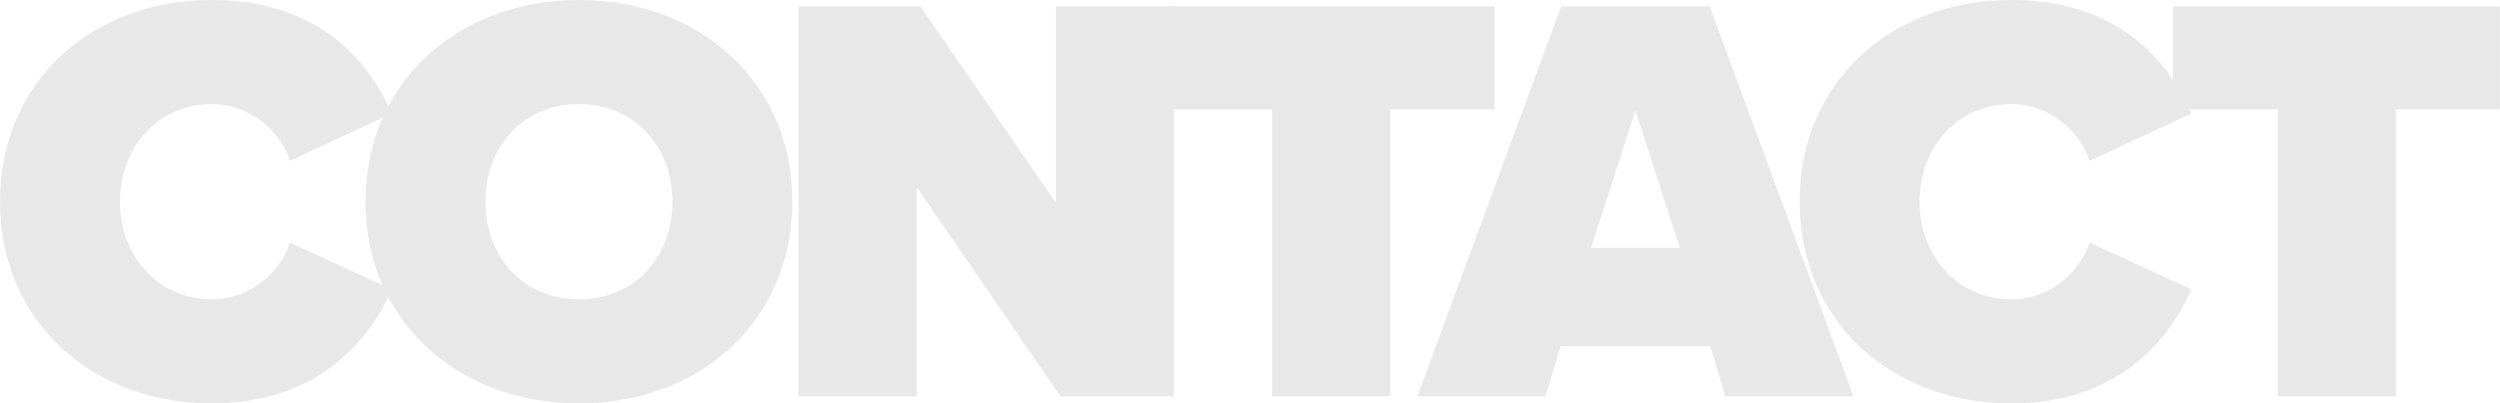 <?xml version="1.0" encoding="UTF-8"?><svg id="Layer_2" xmlns="http://www.w3.org/2000/svg" viewBox="0 0 307.89 49.68"><defs><style>.cls-1{fill:#e8e8e8;}</style></defs><g id="Layer_1-2"><path class="cls-1" d="m0,24.84C0,10.01,11.38,0,26.07,0c12.96,0,19.3,7.34,22.18,13.97l-12.53,5.83c-1.22-3.74-4.97-6.98-9.65-6.98-6.62,0-11.3,5.33-11.3,12.02s4.68,12.02,11.3,12.02c4.68,0,8.42-3.24,9.65-6.98l12.53,5.76c-2.81,6.41-9.22,14.04-22.18,14.04C11.38,49.68,0,39.6,0,24.84Z"/><path class="cls-1" d="m71.3,0c14.83,0,26.28,10.08,26.28,24.84s-11.45,24.84-26.28,24.84-26.28-10.08-26.28-24.84S56.46,0,71.3,0Zm0,12.82c-6.98,0-11.52,5.33-11.52,12.02s4.54,12.02,11.52,12.02,11.52-5.33,11.52-12.02-4.54-12.02-11.52-12.02Z"/><path class="cls-1" d="m112.9,23.04v25.78h-14.55V.79h14.98l16.71,24.19V.79h14.54v48.03h-13.97l-17.71-25.78Z"/><path class="cls-1" d="m156.68,13.47h-12.89V.79h40.25v12.67h-12.82v35.35h-14.55V13.47Z"/><path class="cls-1" d="m210.63,42.63h-18.43l-1.87,6.19h-15.77L192.27.79h18.29l17.71,48.03h-15.77l-1.87-6.19Zm-14.69-12.1h10.94l-5.47-16.92-5.47,16.92Z"/><path class="cls-1" d="m221.63,24.84c0-14.83,11.38-24.84,26.07-24.84,12.96,0,19.3,7.34,22.18,13.97l-12.53,5.83c-1.22-3.74-4.97-6.98-9.65-6.98-6.62,0-11.3,5.33-11.3,12.02s4.68,12.02,11.3,12.02c4.68,0,8.42-3.24,9.65-6.98l12.53,5.76c-2.81,6.41-9.22,14.04-22.18,14.04-14.69,0-26.07-10.08-26.07-24.84Z"/><path class="cls-1" d="m280.52,13.47h-12.89V.79h40.25v12.67h-12.82v35.35h-14.55V13.47Z"/></g></svg>